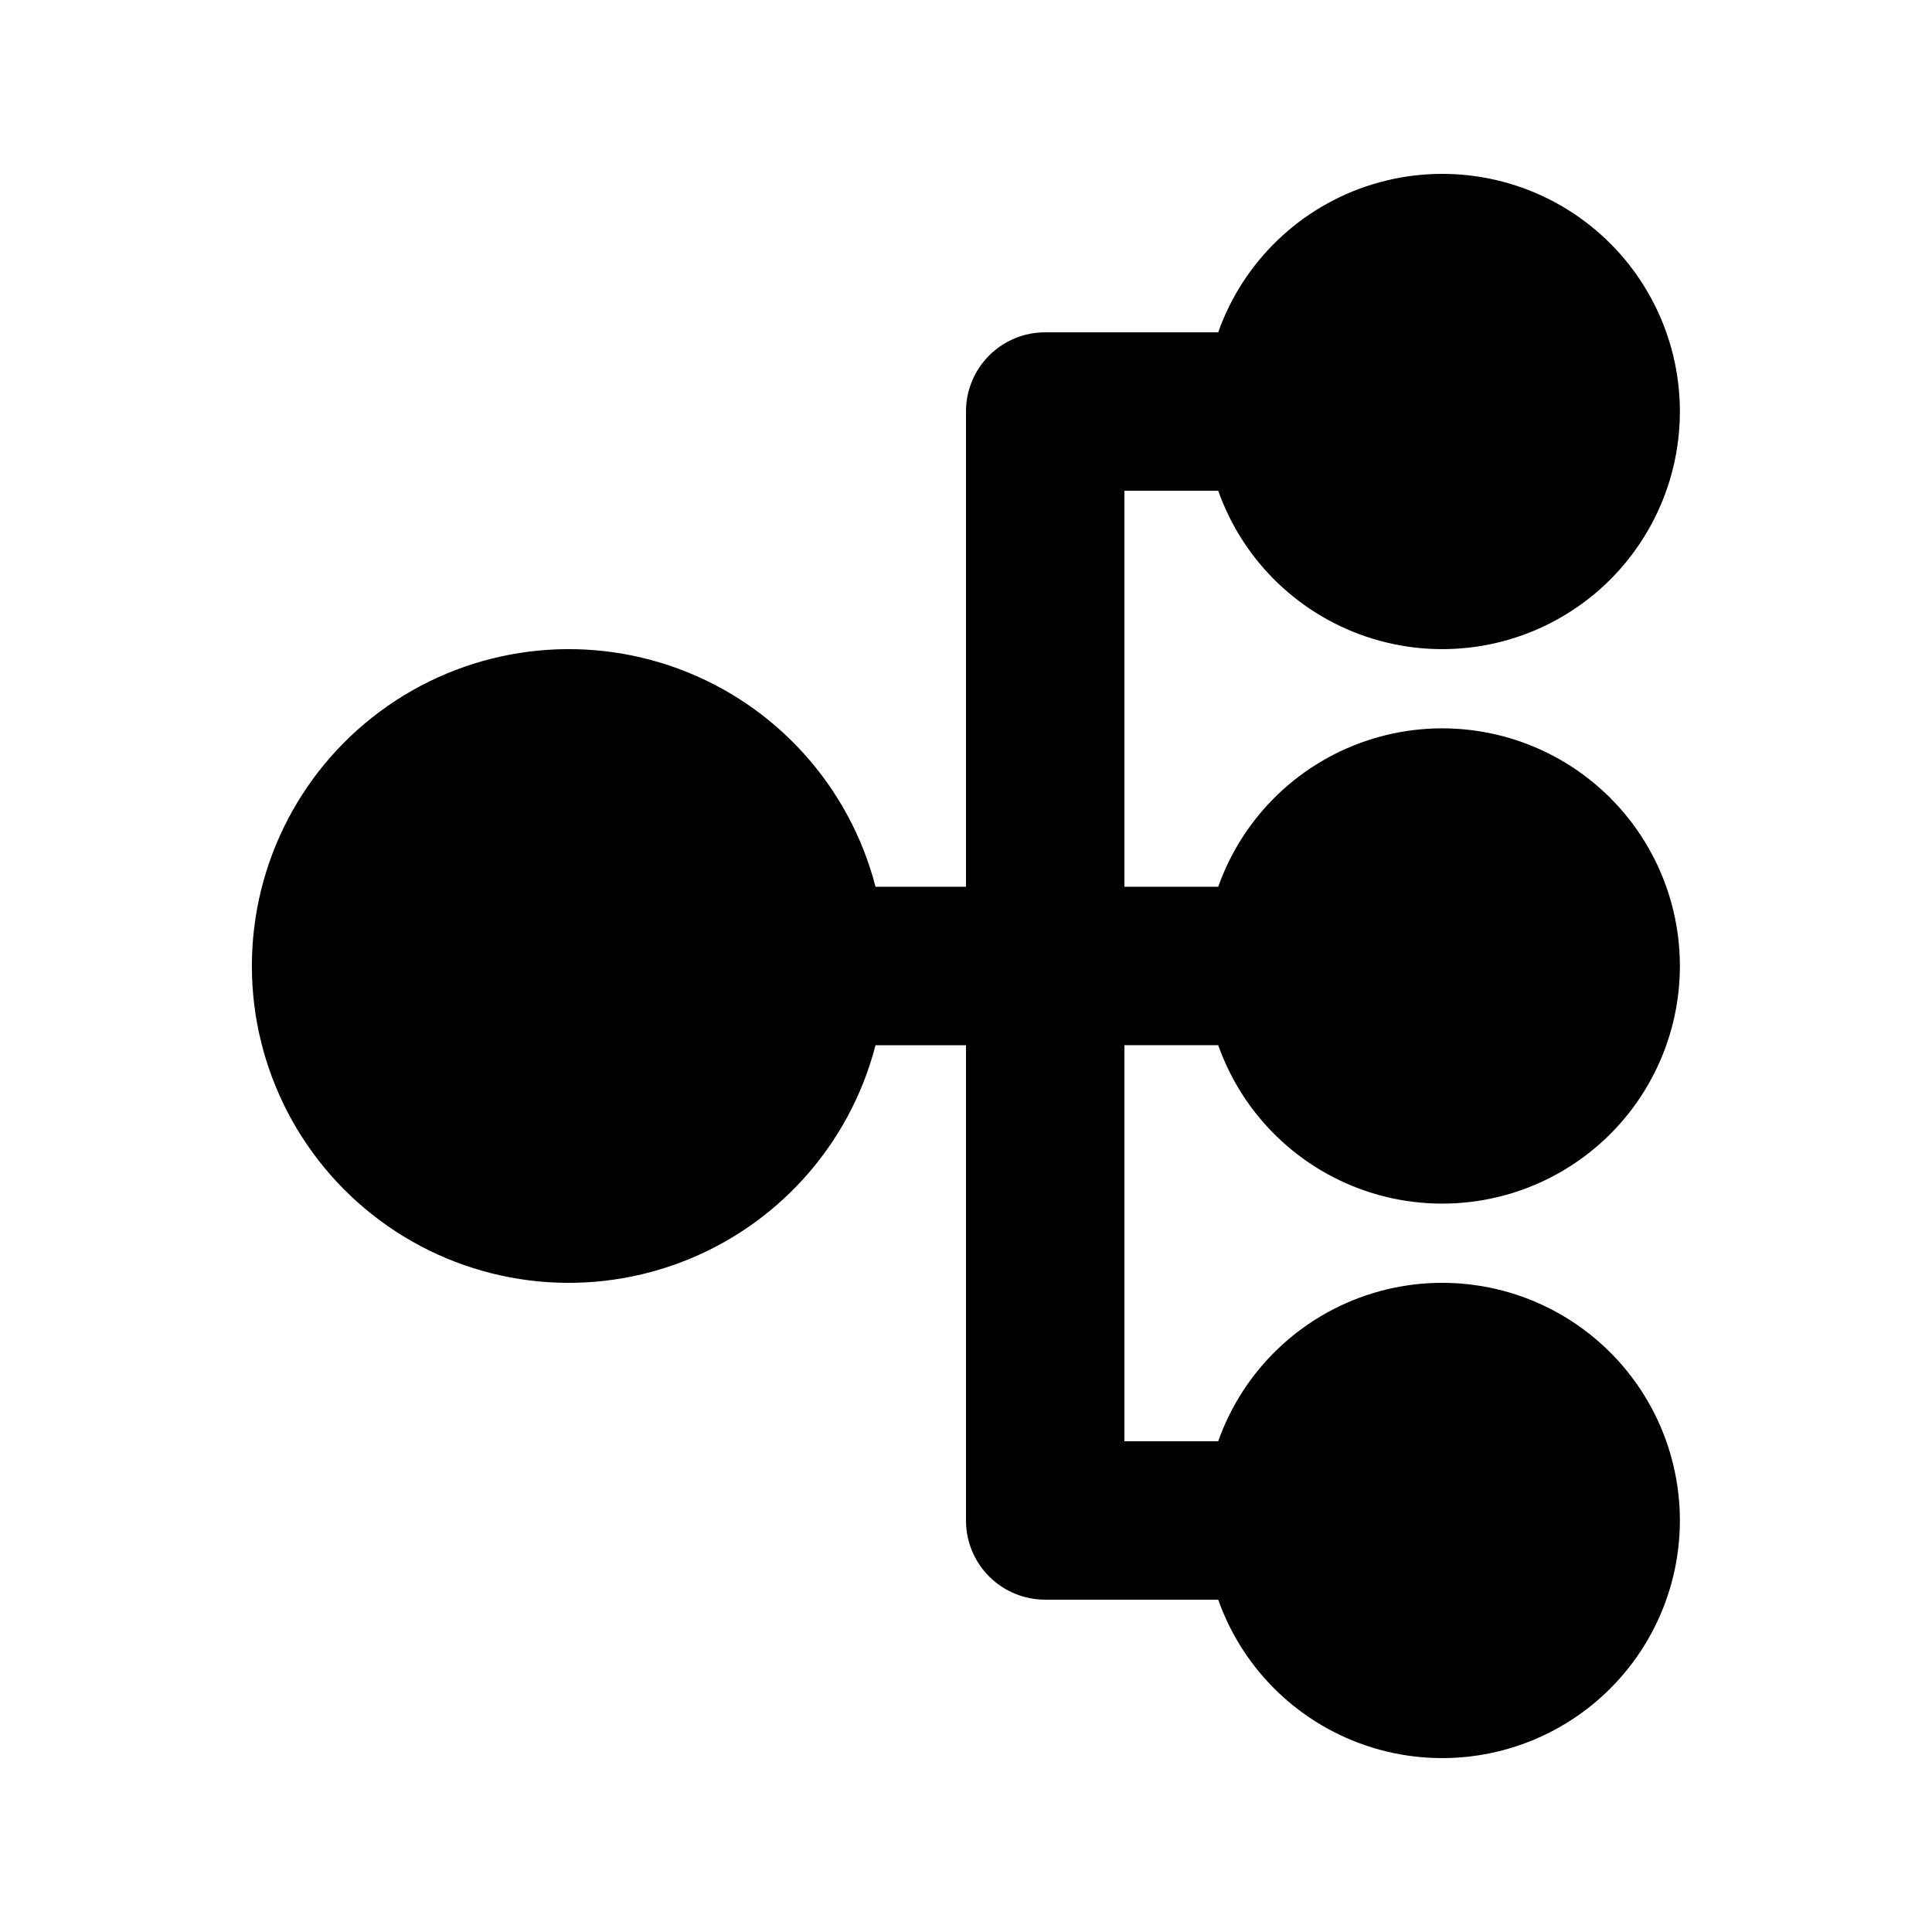 <?xml version="1.0" encoding="UTF-8"?>
<!-- The Best Svg Icon site in the world: iconSvg.co, Visit us! https://iconsvg.co -->
<svg fill="#000000" width="800px" height="800px" version="1.1" viewBox="144 144 512 512" xmlns="http://www.w3.org/2000/svg">
 <path d="m466.84 420.99c6.656 18.824 21.848 33.379 40.941 39.223 19.098 5.844 39.832 2.285 55.883-9.59 16.055-11.875 25.523-30.66 25.523-50.629s-9.473-38.754-25.527-50.629c-16.051-11.875-36.789-15.434-55.883-9.586-19.094 5.844-34.281 20.398-40.938 39.227h-24.859v-104.96h24.863-0.004c6.656 18.824 21.848 33.379 40.941 39.223 19.098 5.844 39.832 2.285 55.883-9.59 16.055-11.875 25.523-30.66 25.523-50.629s-9.473-38.754-25.527-50.629c-16.051-11.875-36.789-15.43-55.883-9.586s-34.281 20.398-40.938 39.227h-45.852c-5.57 0-10.91 2.211-14.848 6.144-3.938 3.938-6.148 9.277-6.144 14.848v125.95h-23.973c-6.875-26.613-26.336-48.18-52.105-57.738-25.77-9.559-54.59-5.898-77.152 9.801-22.562 15.695-36.016 41.441-36.016 68.93 0 27.484 13.453 53.23 36.016 68.926 22.562 15.699 51.383 19.359 77.152 9.801 25.77-9.559 45.23-31.121 52.105-57.734h23.973v125.95-0.004c-0.004 5.57 2.207 10.91 6.144 14.848s9.277 6.148 14.848 6.144h45.855-0.004c6.656 18.828 21.848 33.383 40.941 39.227 19.098 5.844 39.832 2.285 55.883-9.59 16.055-11.875 25.523-30.664 25.523-50.633s-9.473-38.75-25.527-50.625c-16.051-11.875-36.789-15.434-55.883-9.59-19.094 5.848-34.281 20.402-40.938 39.227h-24.859v-104.96z"/>
</svg>